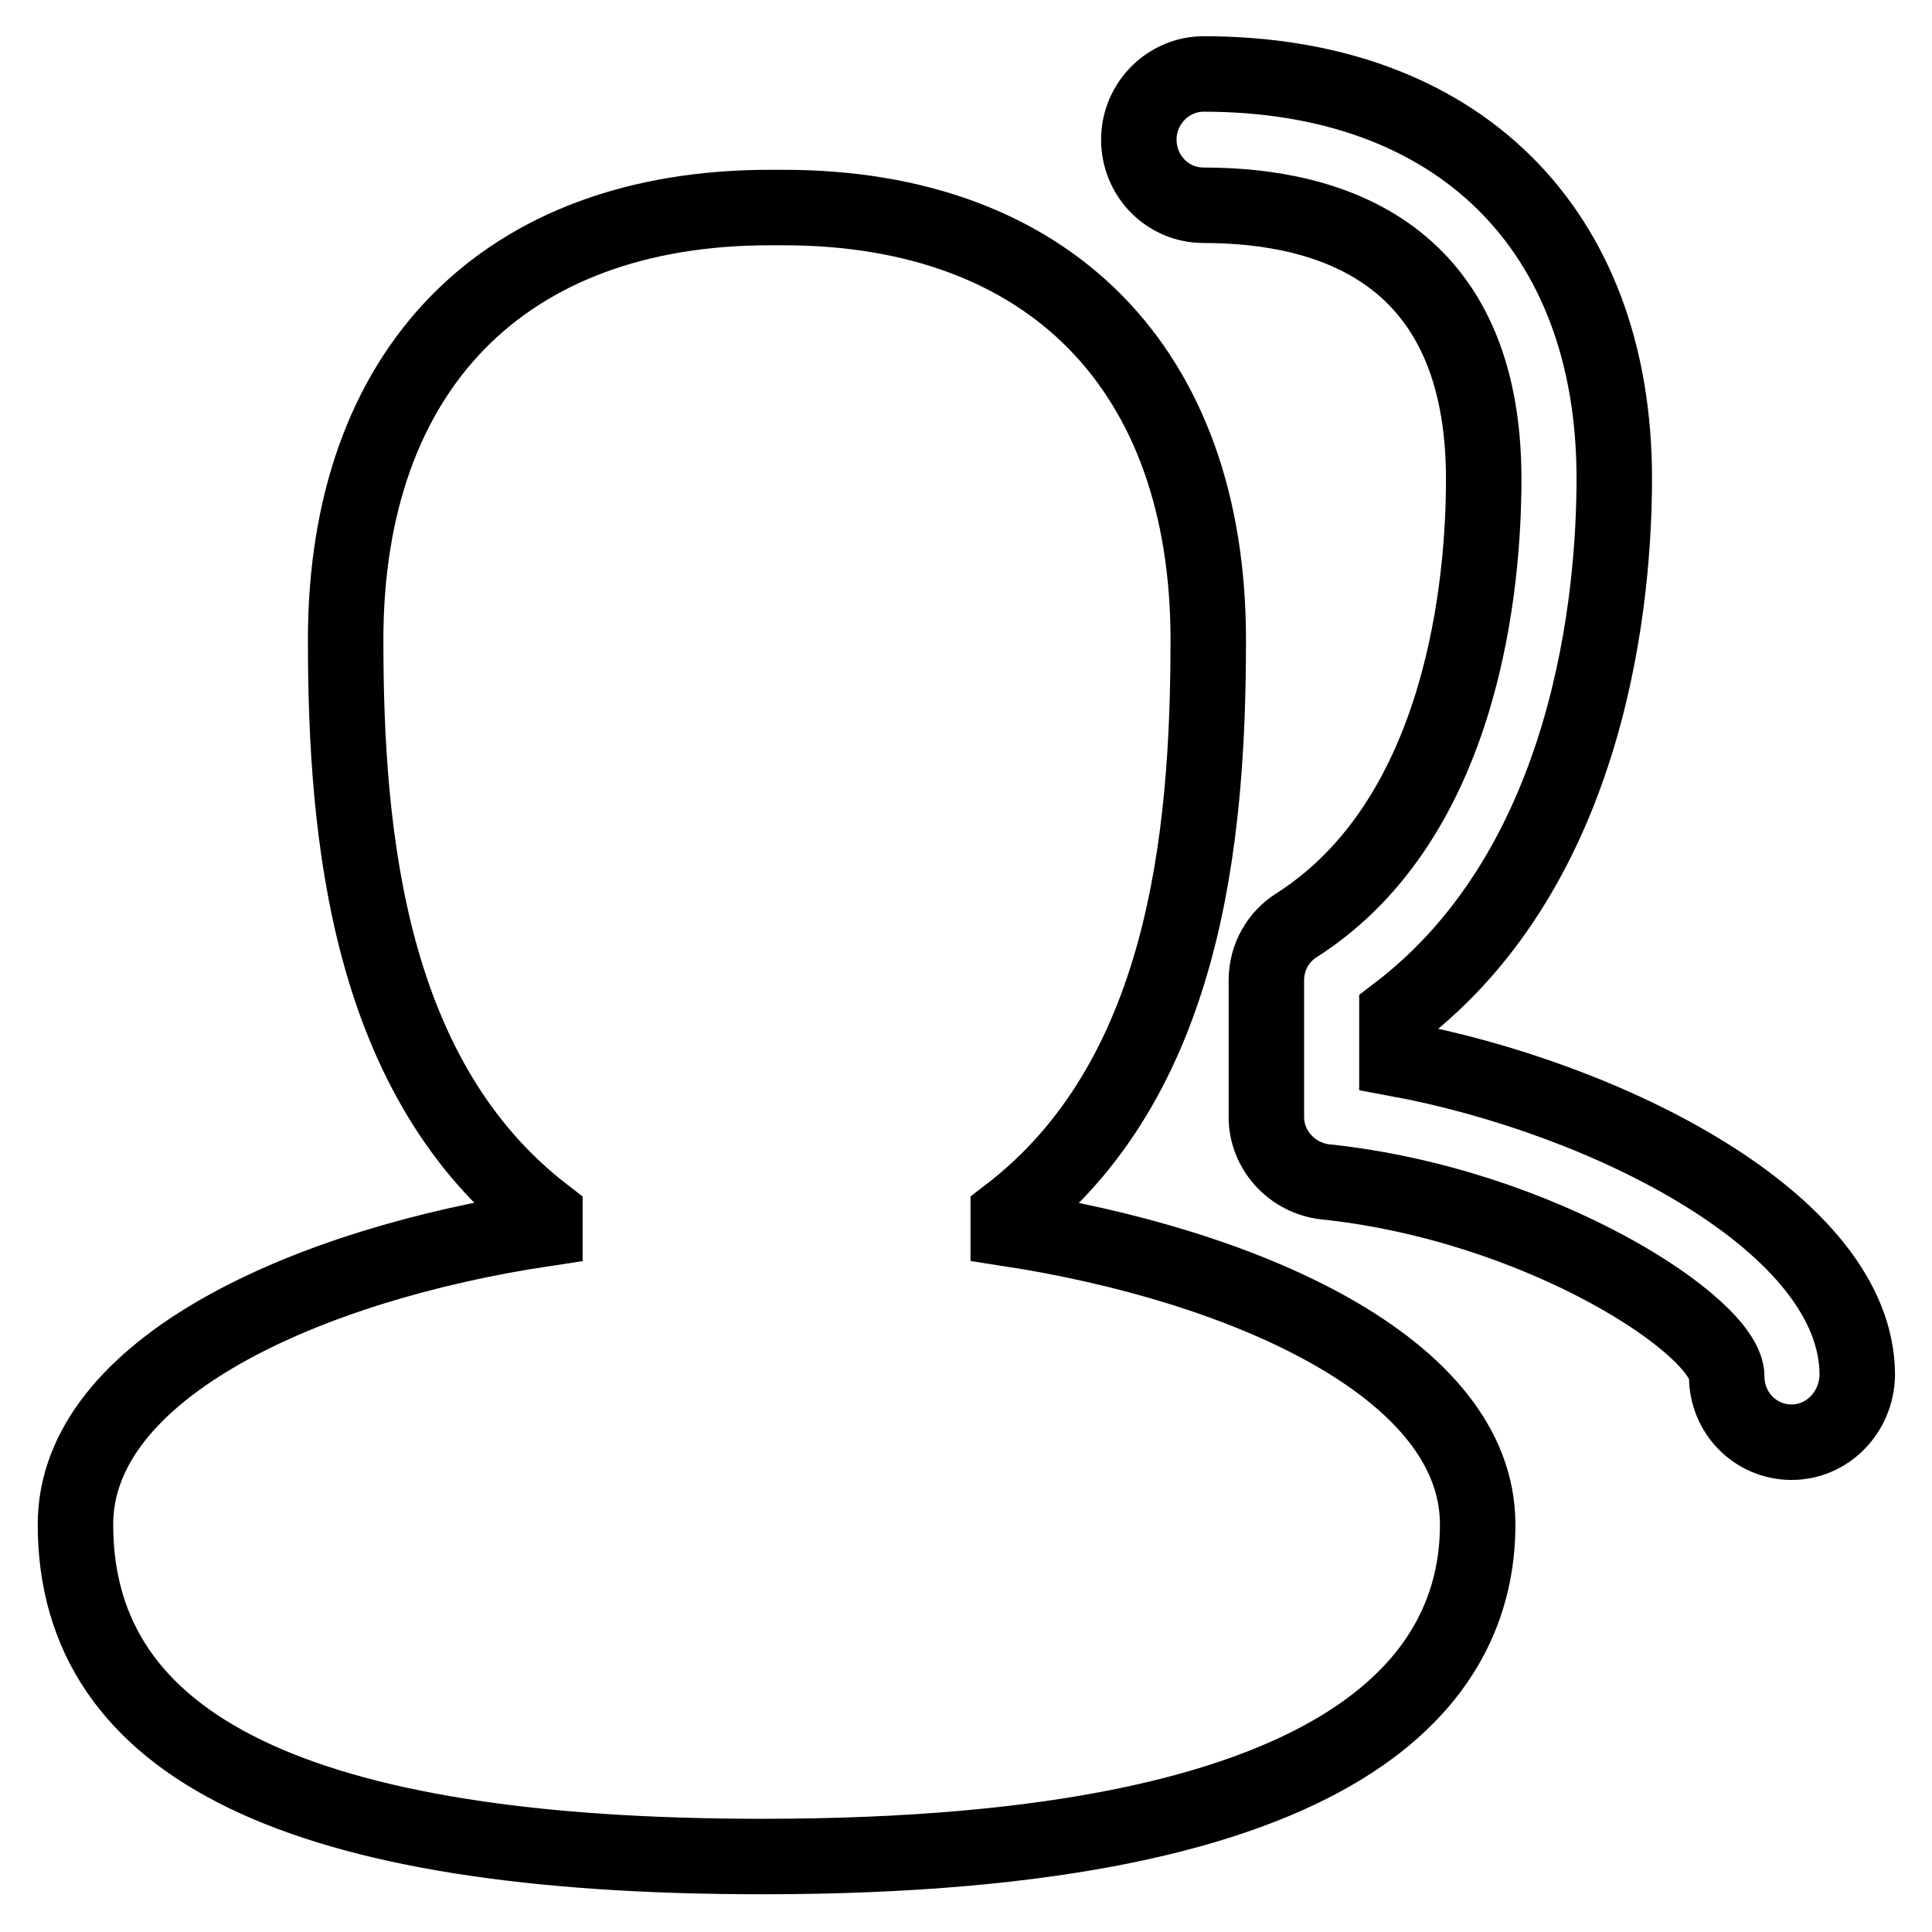 <?xml version="1.0" encoding="utf-8"?>
<!-- Svg Vector Icons : http://www.onlinewebfonts.com/icon -->
<!DOCTYPE svg PUBLIC "-//W3C//DTD SVG 1.1//EN" "http://www.w3.org/Graphics/SVG/1.1/DTD/svg11.dtd">
<svg version="1.1" xmlns="http://www.w3.org/2000/svg" xmlns:xlink="http://www.w3.org/1999/xlink" x="0px" y="0px" viewBox="0 0 256 256" enable-background="new 0 0 256 256" xml:space="preserve">
<g> <path stroke-width="10" fill-opacity="0" stroke="#000000"  d="M101,246c-61.2,0-91-14.4-91-44c0-20.8,30.9-34.5,62.2-39.2V161c-23.3-17.9-26.4-49.9-26.4-76.2 c0-35.9,21-57.3,56.2-57.3h1.8c35.2,0,56.3,21.4,56.3,57.3c0,26.3-3.1,58.3-26.5,76.2v1.8c31.2,4.8,62.2,18.4,62.2,39.2 C195.8,222.1,179.3,246,101,246L101,246z"/> <path stroke-width="10" fill-opacity="0" stroke="#000000"  d="M237.4,191.1c-4.8,0-8.6-3.9-8.6-8.7c0,0,0,0,0,0c0-6.6-24.6-22.8-53.2-25.8c-4.4-0.5-7.8-4.2-7.8-8.6 c0,0,0,0,0,0v-18.1c0-3.1,1.6-5.8,4-7.3c22.4-14.3,24.8-46.1,24.8-59.1c0-30-20.2-36.3-37.1-36.3c-4.8,0-8.6-3.9-8.6-8.7 c0,0,0,0,0,0c0,0,0,0,0,0c0-4.8,3.9-8.7,8.6-8.7c33.6,0,54.4,20.5,54.4,53.6c0,15.1-2.9,51.2-28.8,70.9v6c27.6,5.1,61,21.7,61,41.9 c0,0,0,0,0,0C246,187.2,242.1,191.1,237.4,191.1L237.4,191.1z"/></g>
</svg>